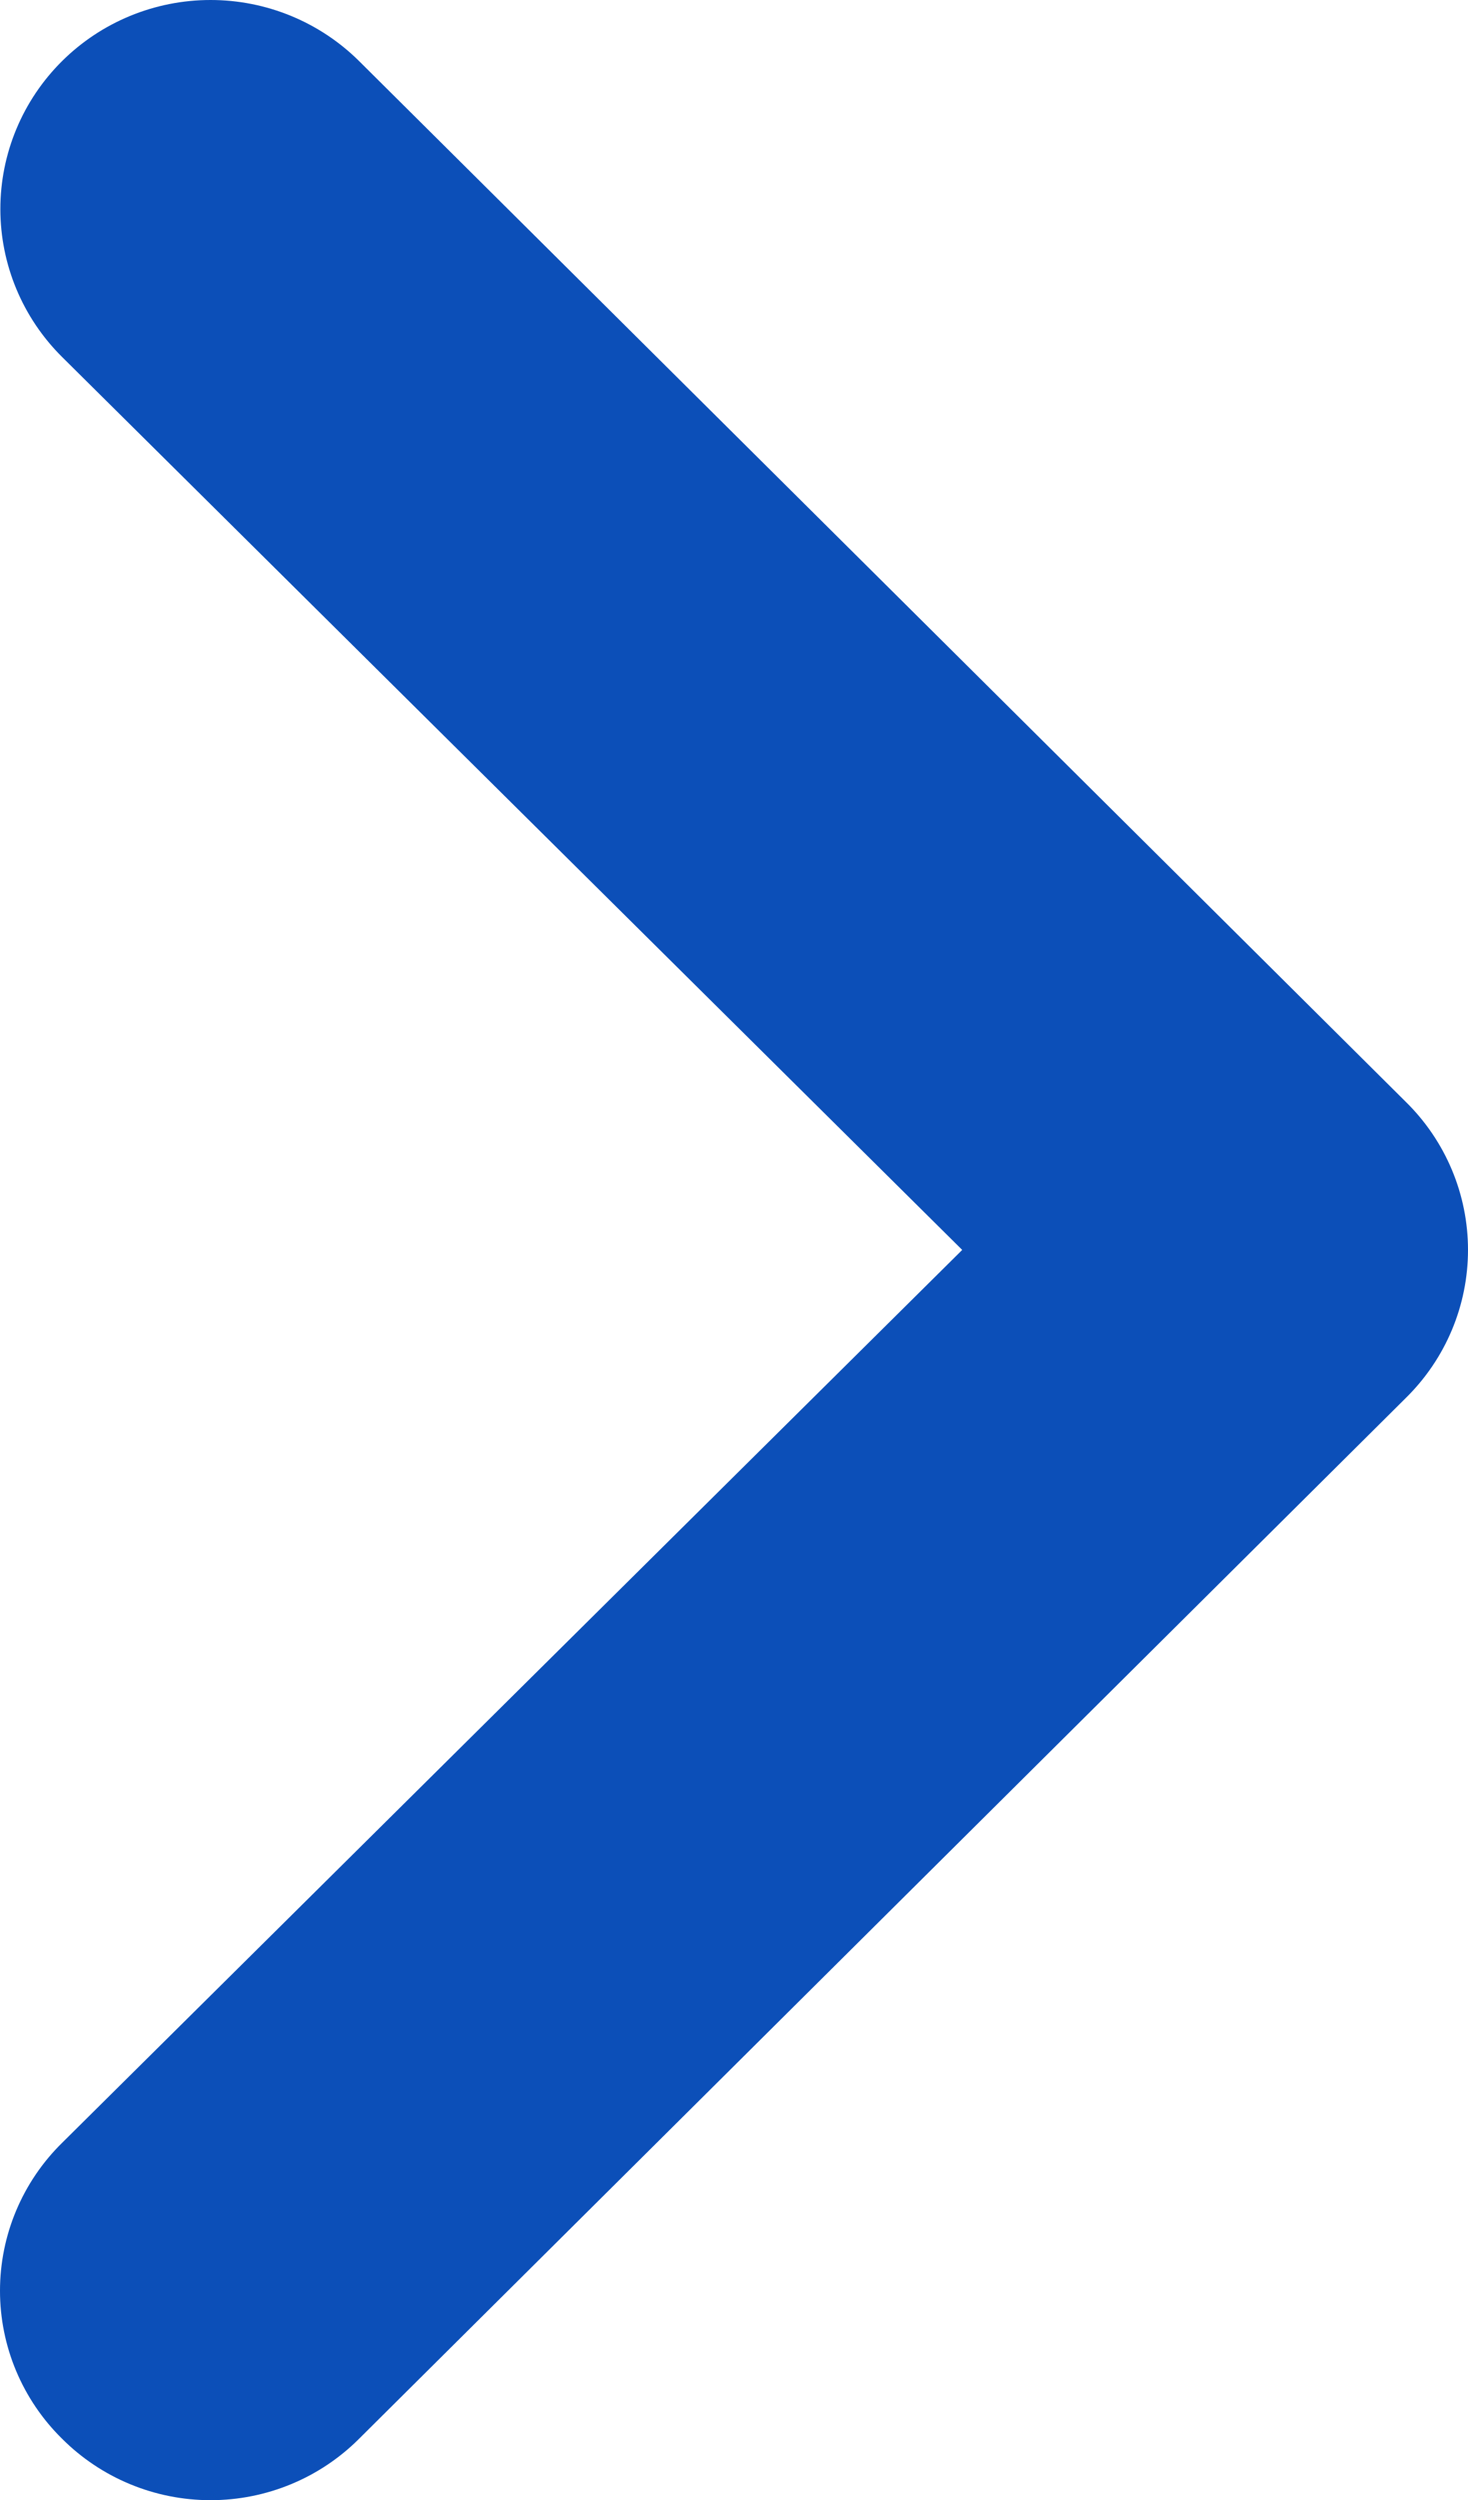 <svg width="94" height="160" viewBox="0 0 94 160" fill="none" xmlns="http://www.w3.org/2000/svg">
<path d="M90.034 70.53L23.003 3.918C21.753 2.676 20.269 1.691 18.636 1.018C17.002 0.346 15.252 0 13.484 0C9.914 0 6.49 1.409 3.966 3.918C2.716 5.16 1.724 6.635 1.048 8.258C0.371 9.881 0.023 11.62 0.023 13.377C0.023 16.925 1.441 20.327 3.966 22.836L61.613 79.989L3.966 137.142C2.709 138.38 1.712 139.853 1.031 141.477C0.35 143.1 0 144.842 0 146.6C0 148.359 0.35 150.1 1.031 151.724C1.712 153.347 2.709 154.821 3.966 156.059C5.212 157.308 6.695 158.299 8.328 158.975C9.962 159.652 11.714 160 13.484 160C15.254 160 17.006 159.652 18.64 158.975C20.274 158.299 21.756 157.308 23.003 156.059L90.034 89.448C91.291 88.209 92.288 86.736 92.969 85.112C93.65 83.489 94 81.747 94 79.989C94 78.23 93.65 76.489 92.969 74.865C92.288 73.242 91.291 71.768 90.034 70.53Z" fill="#0C4FB8"/>
</svg>
